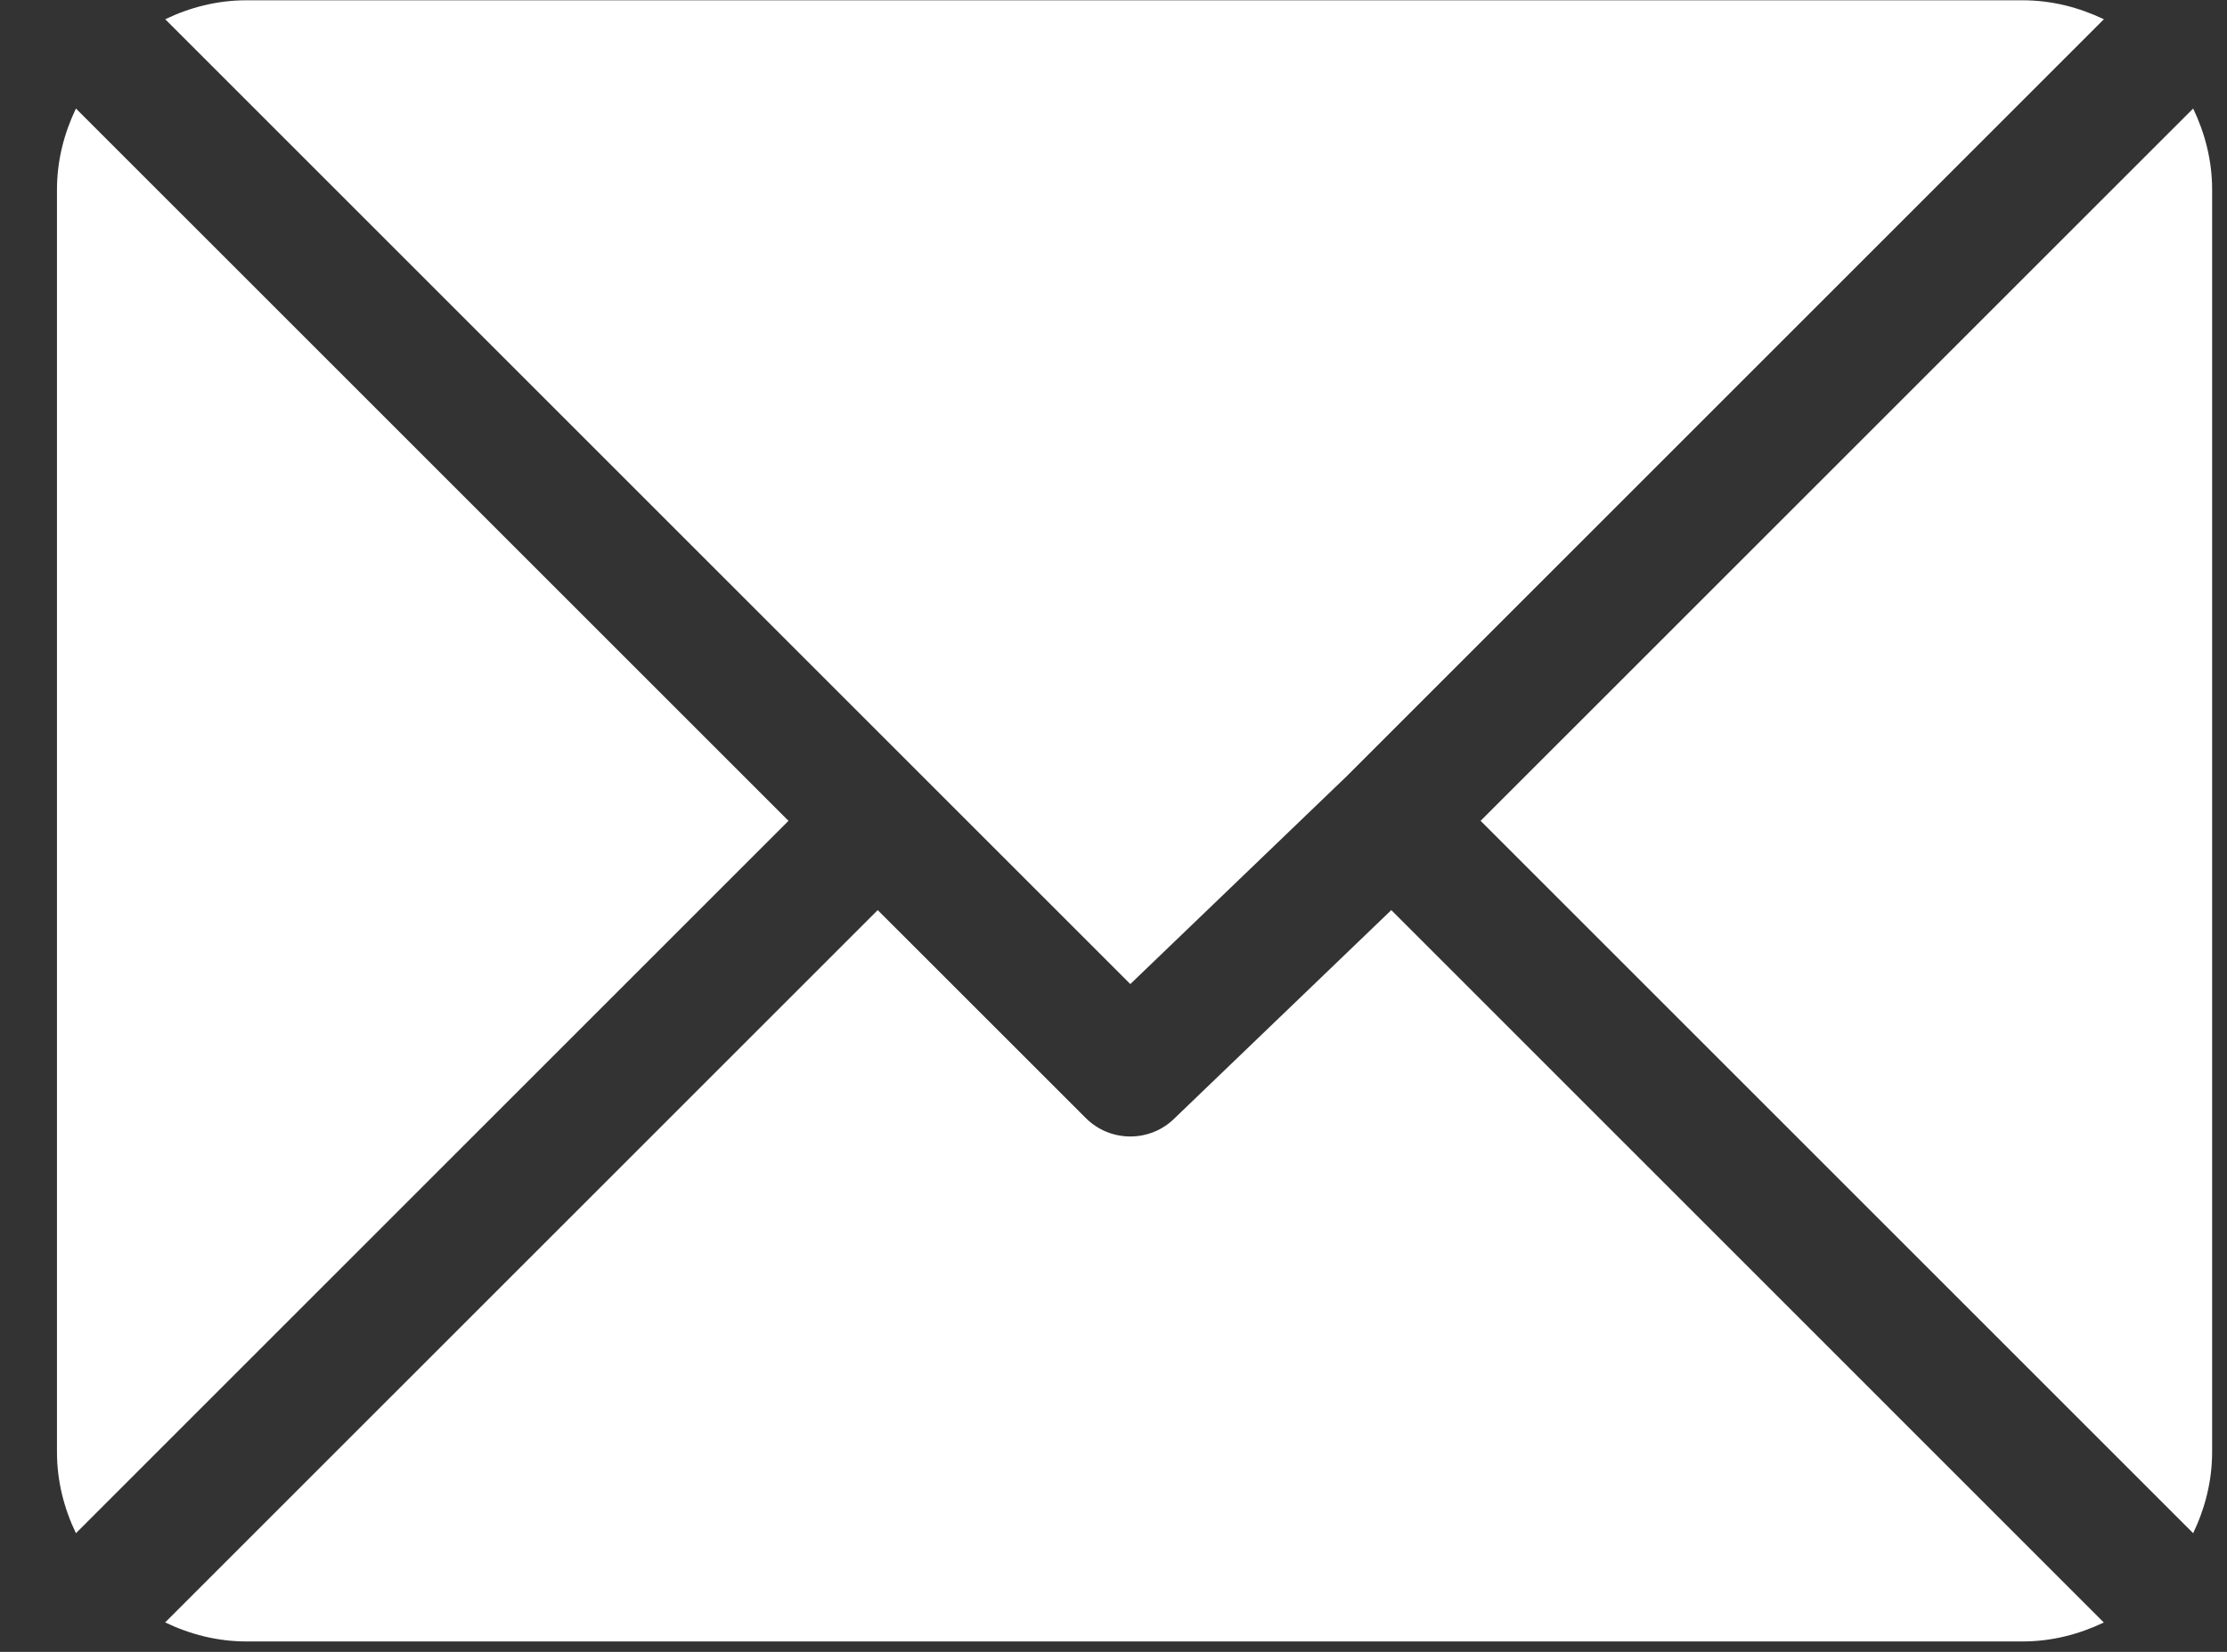 <svg width="31" height="23" viewBox="0 0 31 23" fill="none" xmlns="http://www.w3.org/2000/svg">
<rect x="0" y="0" width="31" height="23" fill="#333333" stroke="none"/>
<path d="M28.156 0.004H3.429C3.023 0.004 2.643 0.103 2.3 0.268L15.734 13.702L18.745 10.809L29.286 0.268C28.942 0.104 28.562 0.004 28.156 0.004Z" fill="white"/>
<path d="M30.529 1.511L20.61 11.429L30.529 21.348C30.693 21.004 30.793 20.624 30.793 20.218V2.64C30.793 2.234 30.693 1.854 30.529 1.511Z" fill="white"/>
<path d="M1.057 1.511C0.893 1.854 0.793 2.234 0.793 2.64V20.218C0.793 20.624 0.892 21.004 1.057 21.348L10.976 11.429L1.057 1.511Z" fill="white"/>
<path d="M19.367 12.672L16.355 15.566C16.184 15.738 15.959 15.824 15.734 15.824C15.509 15.824 15.284 15.738 15.113 15.566L12.218 12.672L2.299 22.59C2.643 22.755 3.023 22.855 3.429 22.855H28.156C28.562 22.855 28.942 22.755 29.285 22.591L19.367 12.672Z" fill="white"/>
</svg>
